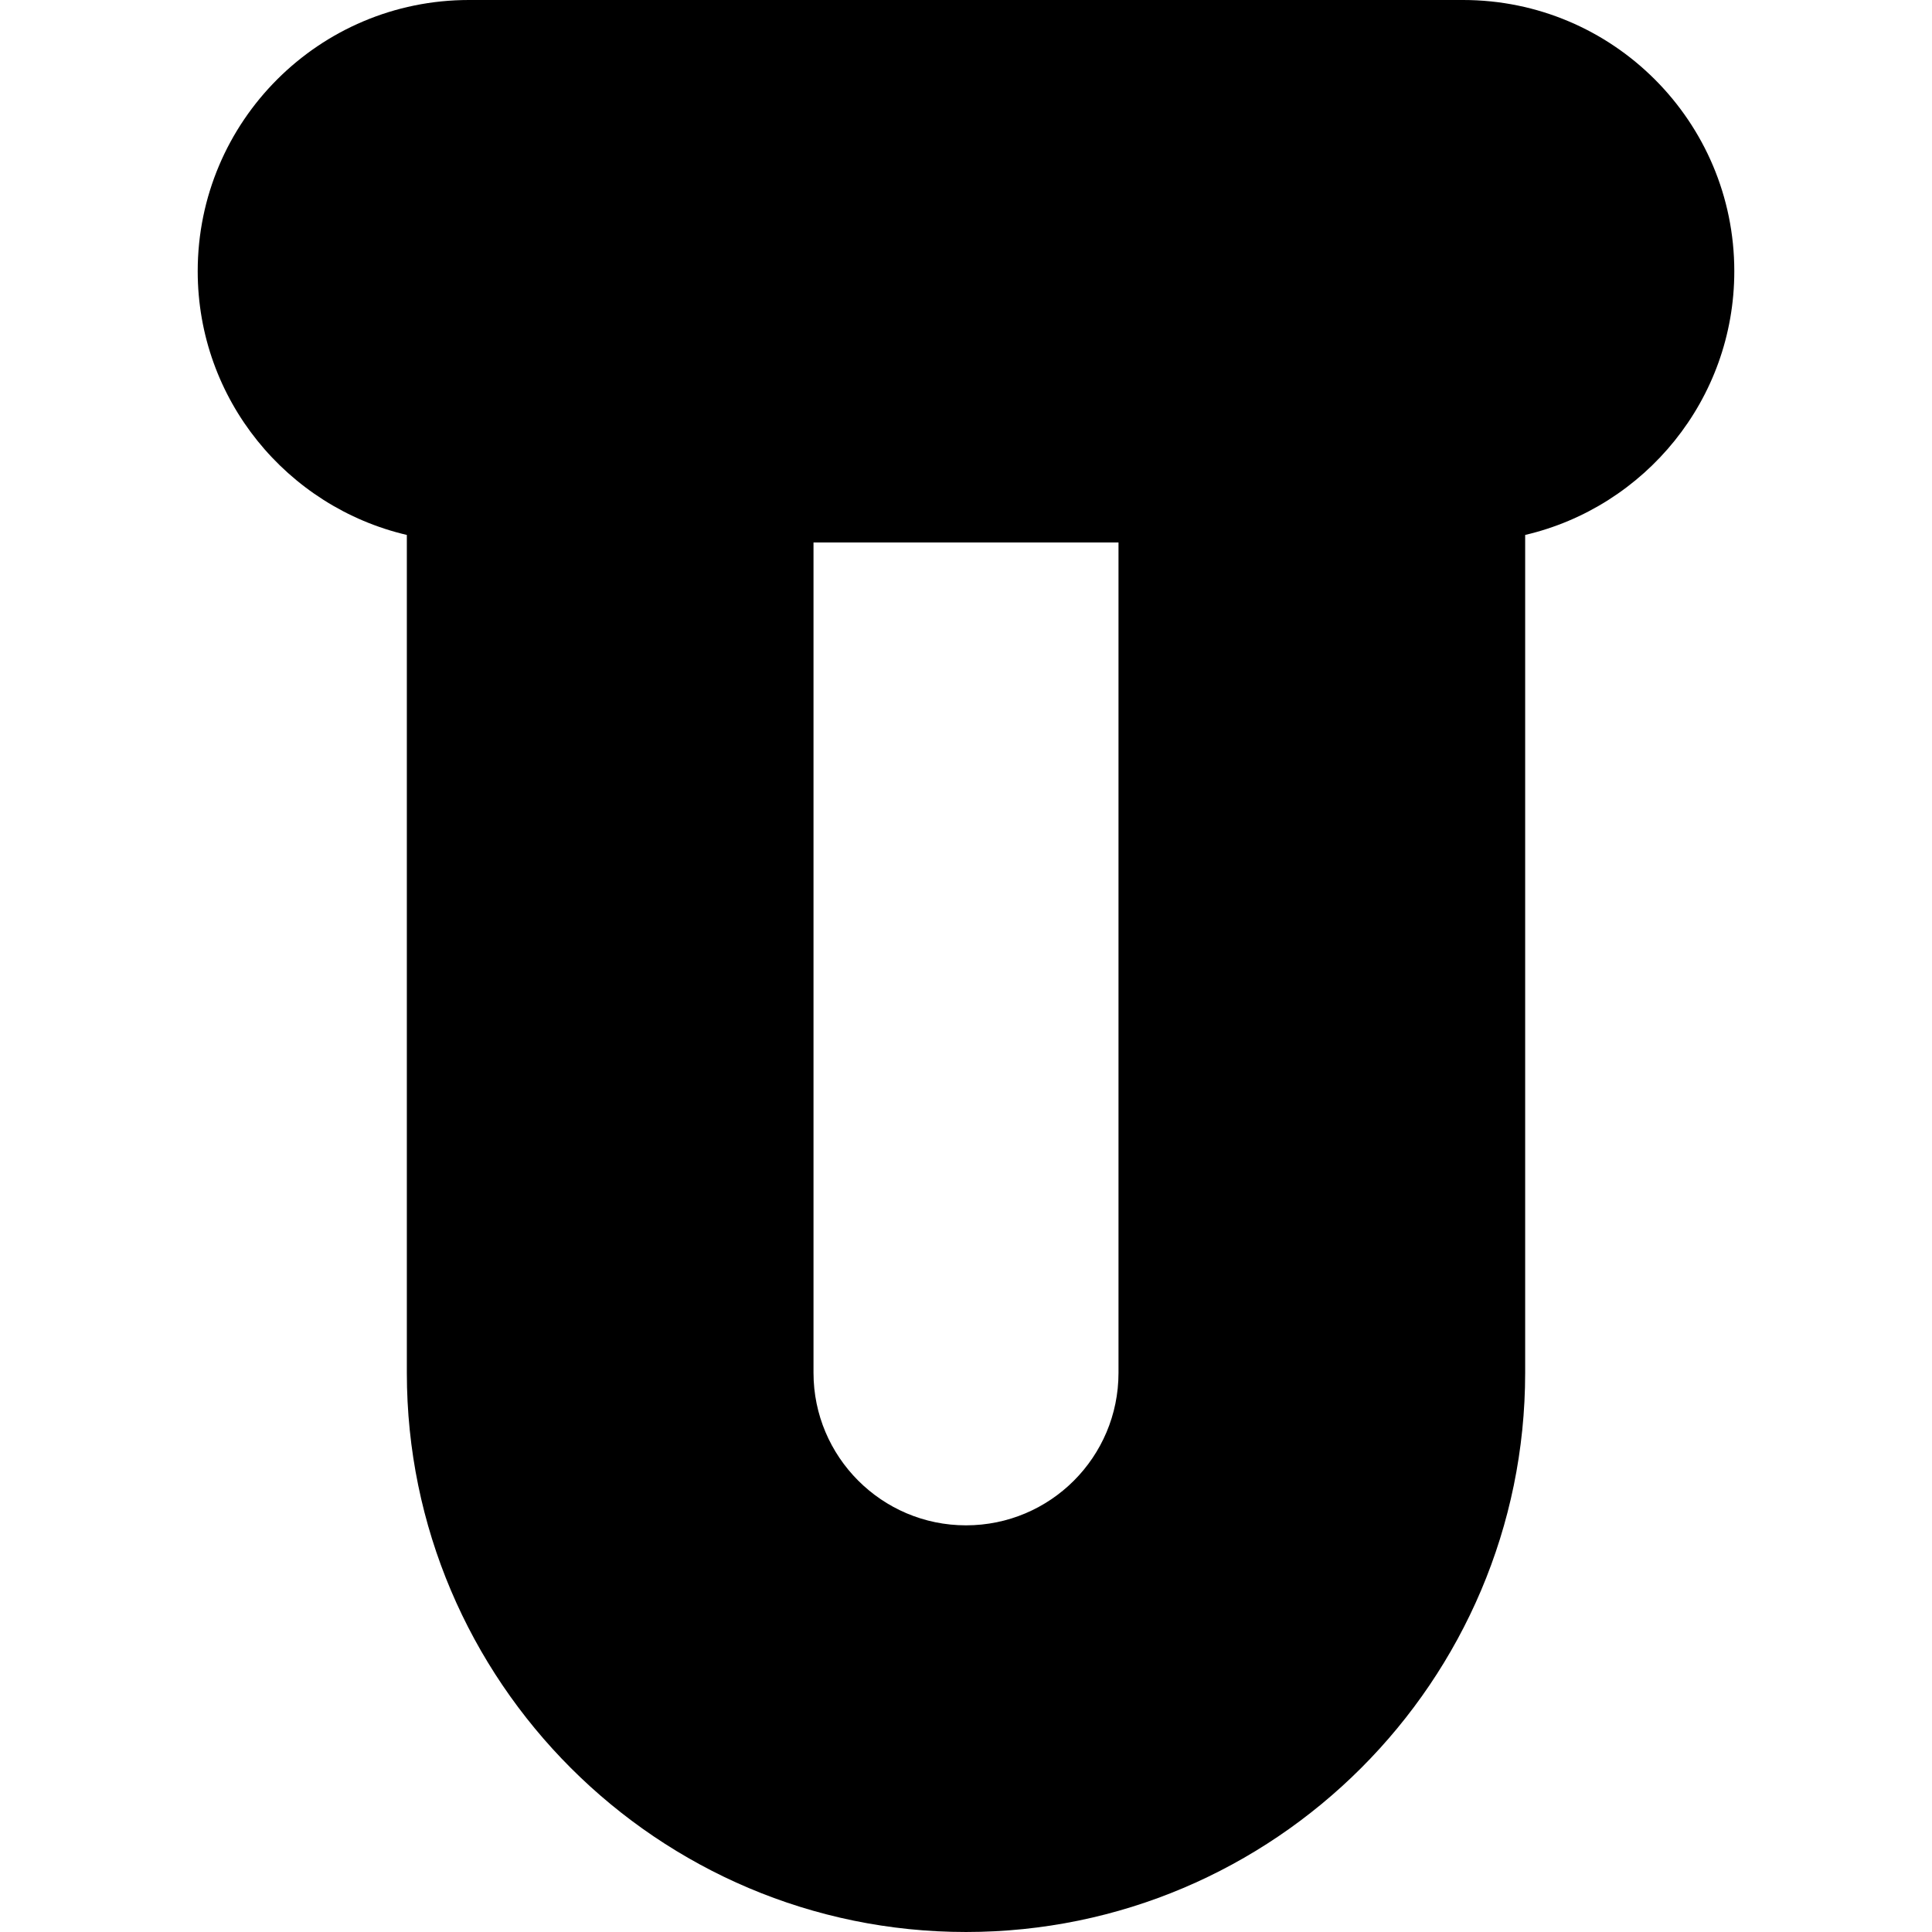 <?xml version="1.0" encoding="iso-8859-1"?>
<!-- Uploaded to: SVG Repo, www.svgrepo.com, Generator: SVG Repo Mixer Tools -->
<!DOCTYPE svg PUBLIC "-//W3C//DTD SVG 1.1//EN" "http://www.w3.org/Graphics/SVG/1.1/DTD/svg11.dtd">
<svg fill="#000000" version="1.1" id="Capa_1" xmlns="http://www.w3.org/2000/svg" xmlns:xlink="http://www.w3.org/1999/xlink" 
	 width="800px" height="800px" viewBox="0 0 566.299 566.3"
	 xml:space="preserve">
<g>
	<path d="M508.35,79.5c0-43.9-35.601-79.5-79.5-79.5h-291.4c-43.9,0-79.5,35.6-79.5,79.5c0,37.6,26.2,69.1,61.3,77.3v245.6
		c0,90.399,73.6,163.899,163.9,163.899s163.9-73.5,163.9-163.899V156.8C482.15,148.6,508.35,117.1,508.35,79.5z M283.15,447.101
		c-24.7,0-44.7-20.101-44.7-44.7V159h89.4v243.4C327.85,427.101,307.85,447.101,283.15,447.101z"/>
</g>
</svg>